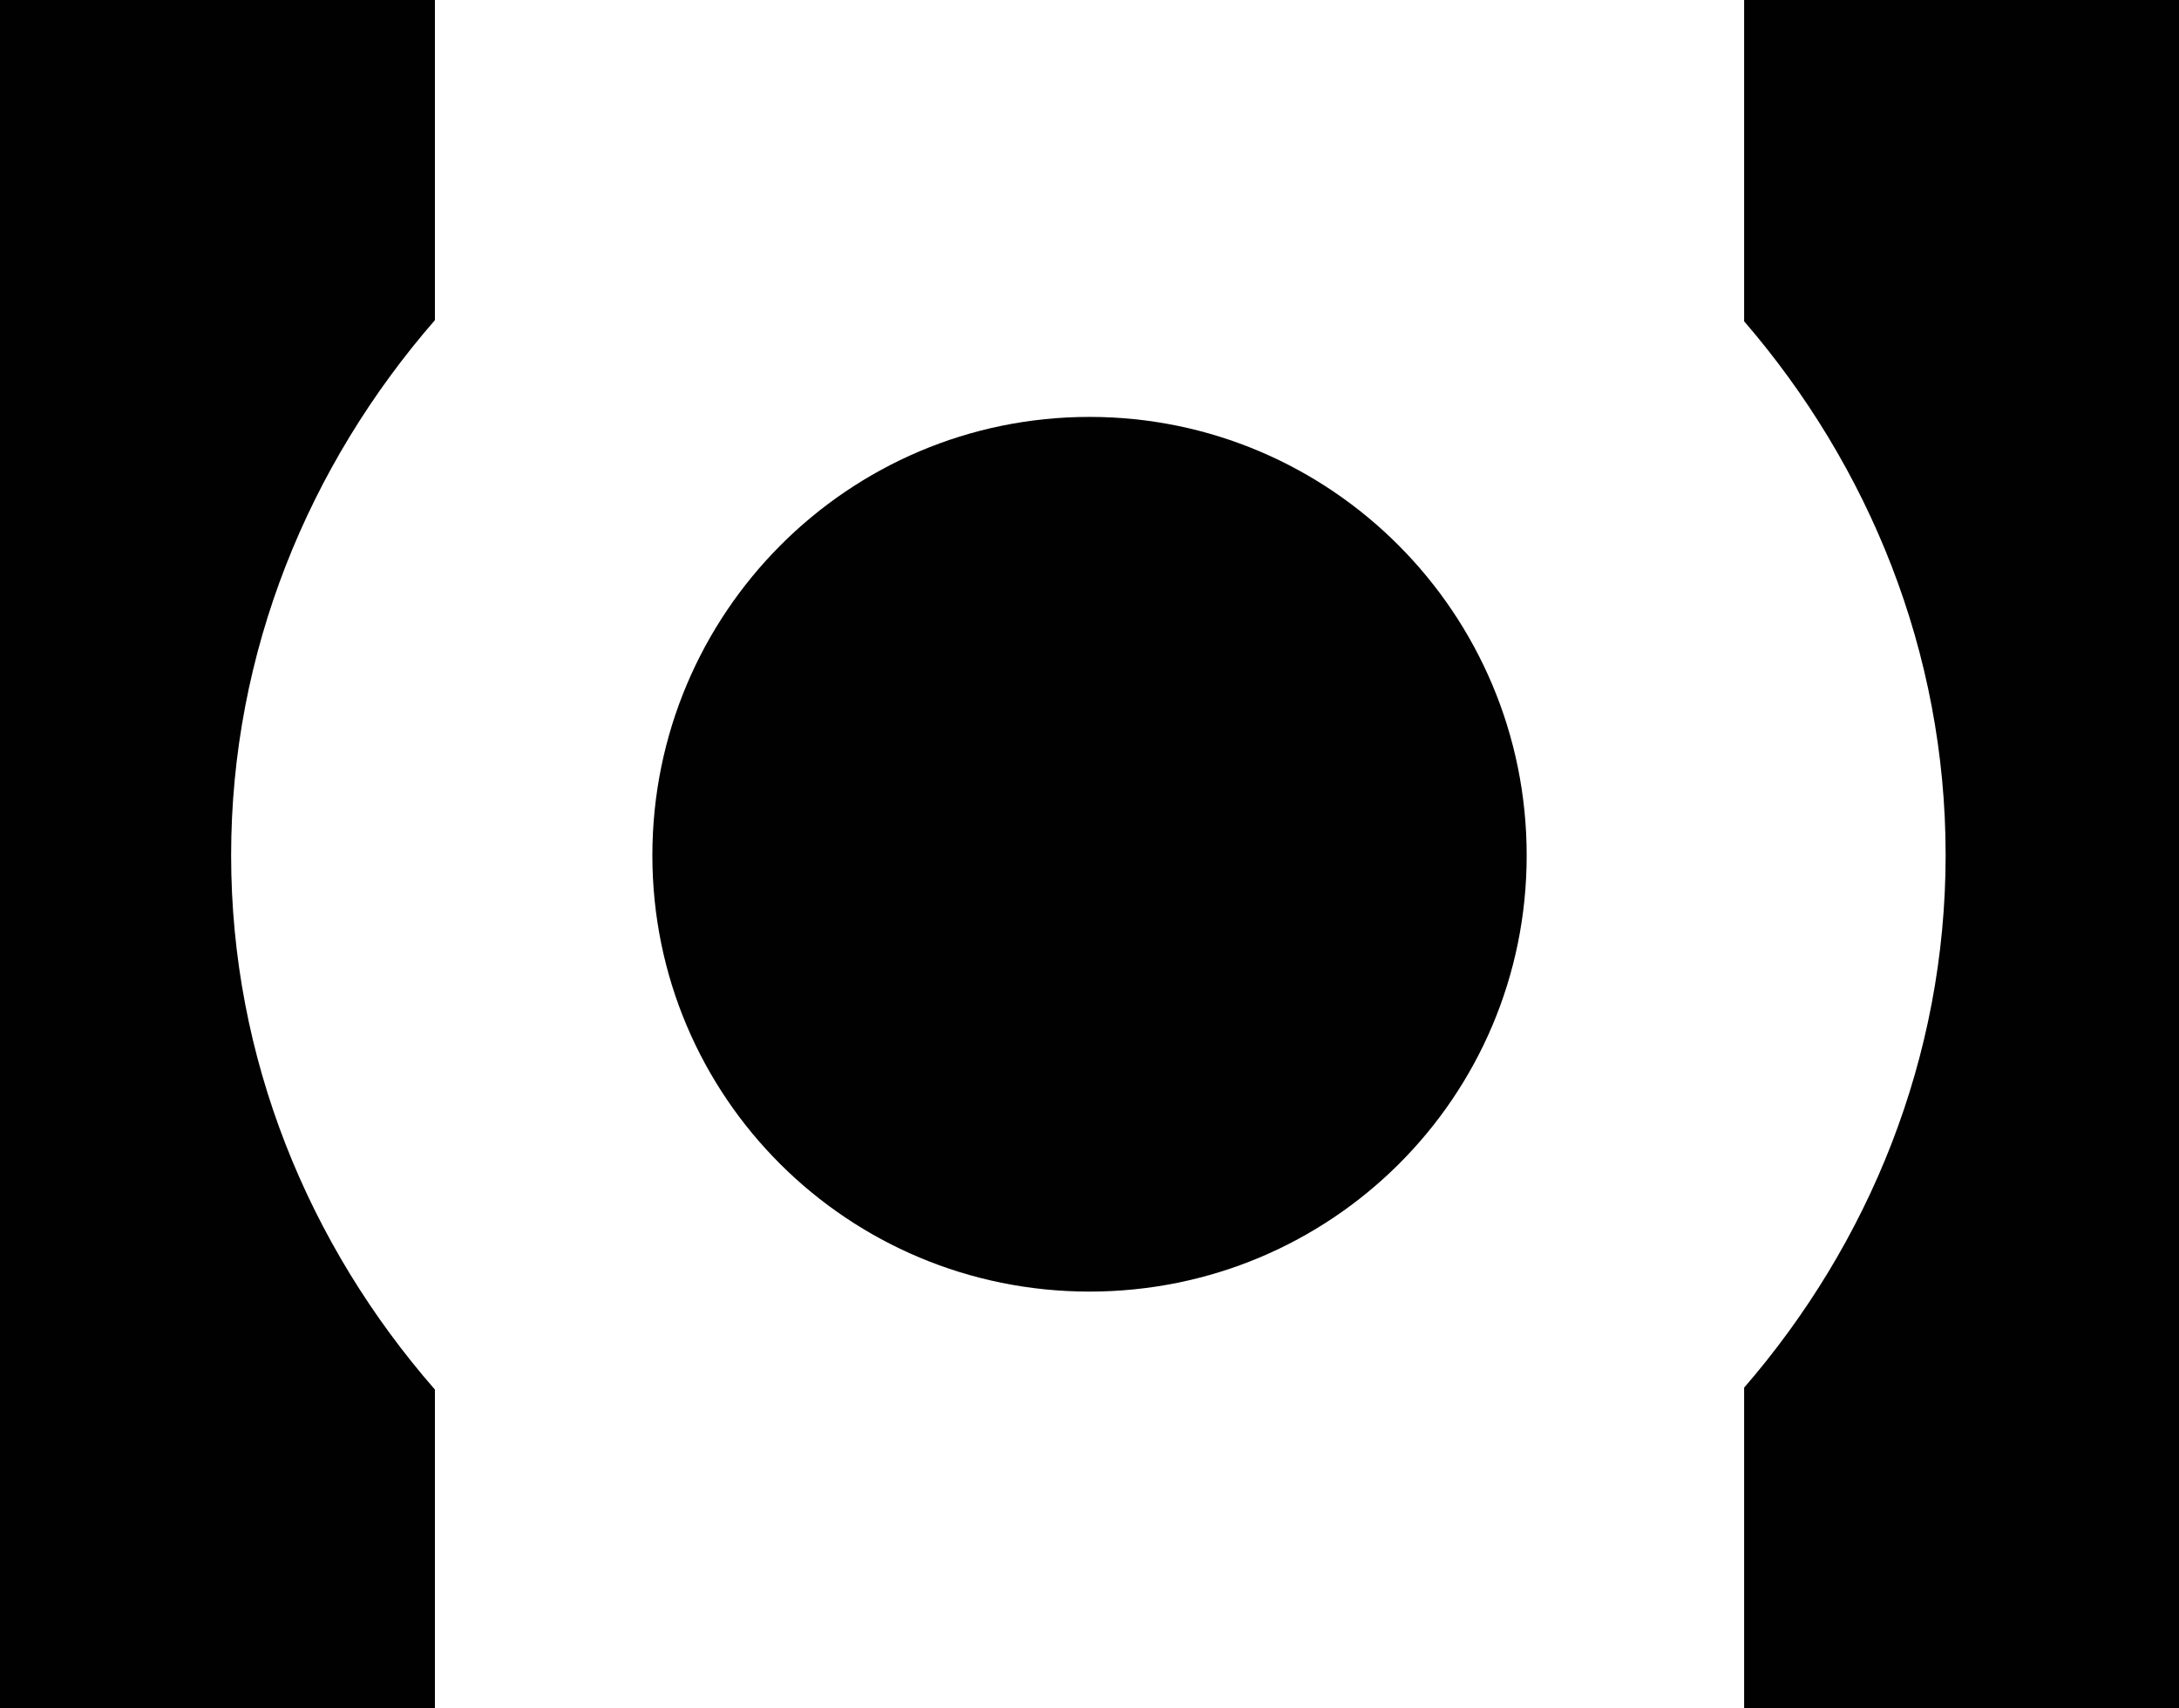 <svg xmlns="http://www.w3.org/2000/svg" id="Ebene_1" data-name="Ebene 1" viewBox="0 0 476.47 373.64"><defs><style>      .cls-1 {        fill: #010101;        stroke-width: 0px;      }    </style></defs><path class="cls-1" d="M238.24,91.18c-52.78,0-95.59,42.95-95.59,95.9s42.82,95.4,95.59,95.4,95.59-42.45,95.59-95.4-42.82-95.9-95.59-95.9Z"></path><path class="cls-1" d="M381.38,70.27c27.31,31.67,44.06,72.36,44.06,116.71s-16.75,84.94-44.06,116.51v70.16h95.09V0h-95.09v70.27Z"></path><path class="cls-1" d="M0,234.71v138.93h95.1v-69.73c-27.59-31.61-44.56-72.33-44.56-116.84s16.97-85.33,44.56-117.05V0H0v139.32"></path></svg>